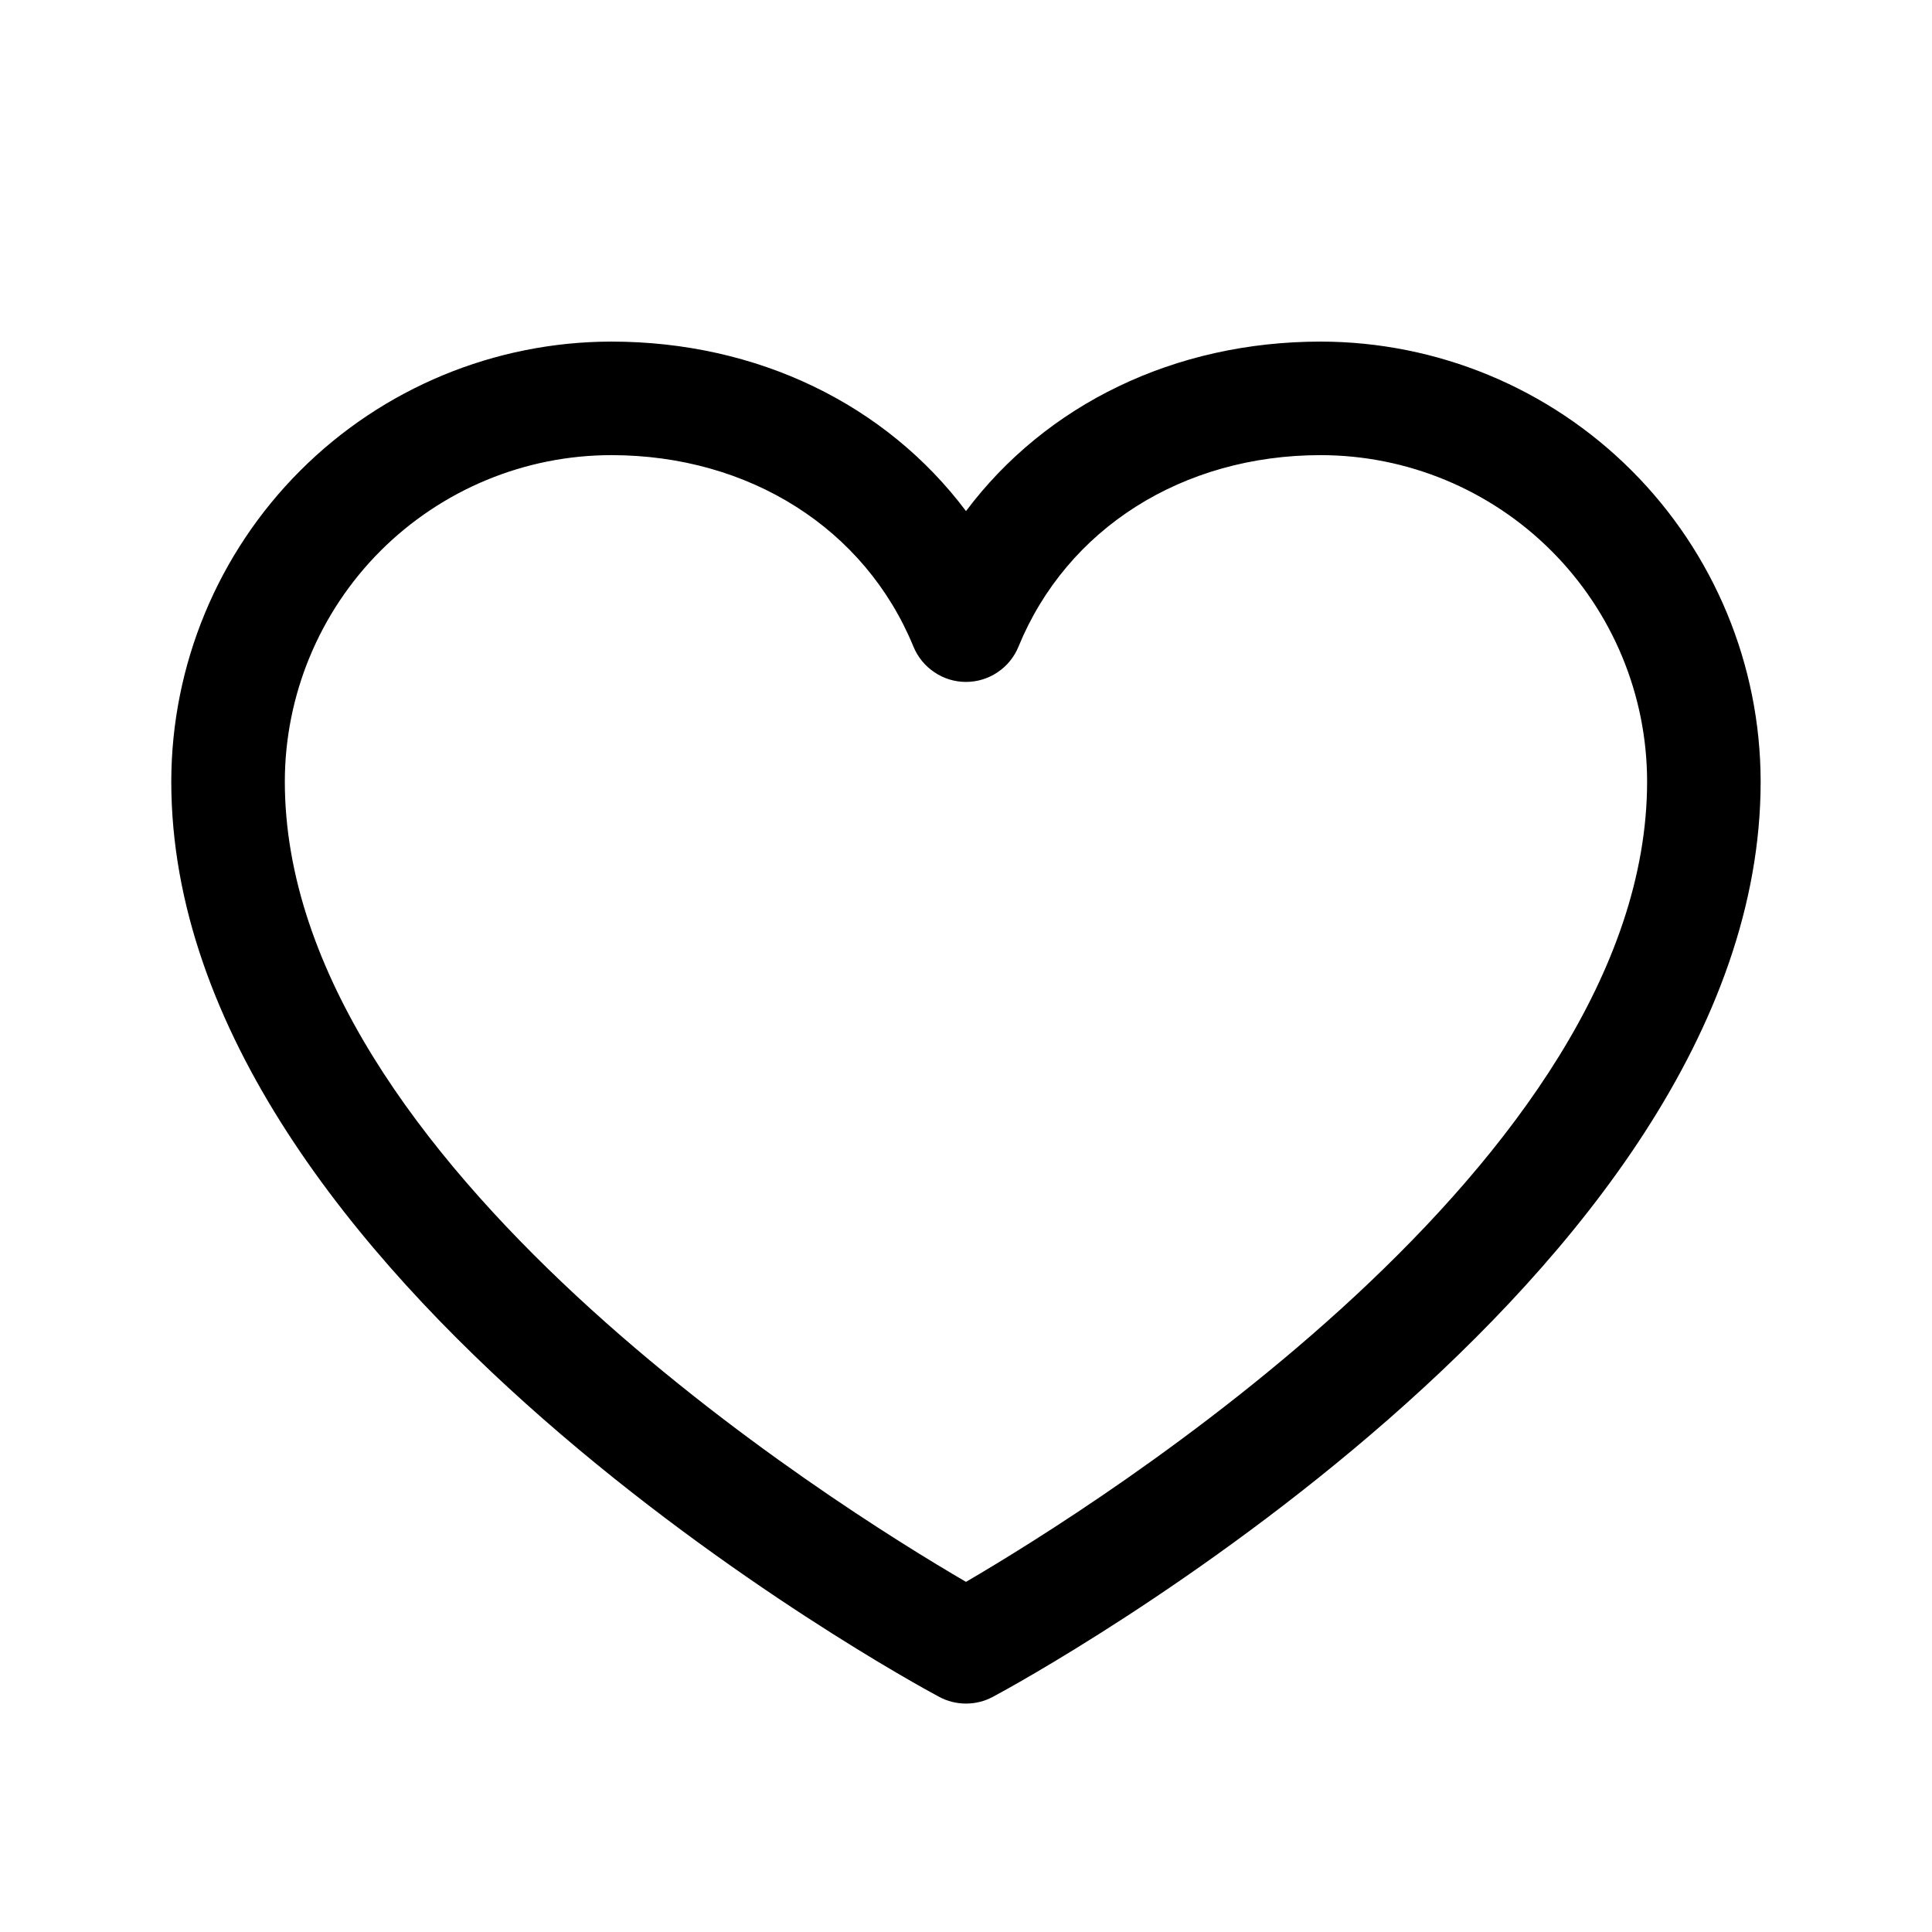 <svg width="26" height="26" viewBox="0 0 26 26" fill="none" xmlns="http://www.w3.org/2000/svg">
<path d="M17.774 4.597C15.802 4.597 14.076 5.445 13 6.878C11.924 5.445 10.197 4.597 8.226 4.597C6.656 4.599 5.151 5.223 4.041 6.333C2.931 7.443 2.307 8.948 2.305 10.517C2.305 17.201 12.216 22.612 12.638 22.835C12.749 22.895 12.873 22.926 13 22.926C13.126 22.926 13.251 22.895 13.362 22.835C13.784 22.612 23.694 17.201 23.694 10.517C23.692 8.948 23.068 7.443 21.958 6.333C20.849 5.223 19.344 4.599 17.774 4.597ZM13 21.288C11.256 20.272 3.833 15.644 3.833 10.517C3.835 9.353 4.298 8.237 5.121 7.413C5.945 6.59 7.061 6.126 8.226 6.125C10.083 6.125 11.642 7.114 12.293 8.703C12.351 8.843 12.449 8.963 12.575 9.047C12.7 9.132 12.848 9.177 13 9.177C13.151 9.177 13.299 9.132 13.425 9.047C13.551 8.963 13.649 8.843 13.706 8.703C14.358 7.111 15.917 6.125 17.774 6.125C18.939 6.126 20.055 6.59 20.878 7.413C21.702 8.237 22.165 9.353 22.166 10.517C22.166 15.636 14.742 20.271 13 21.288Z" fill="black"/>
</svg>
